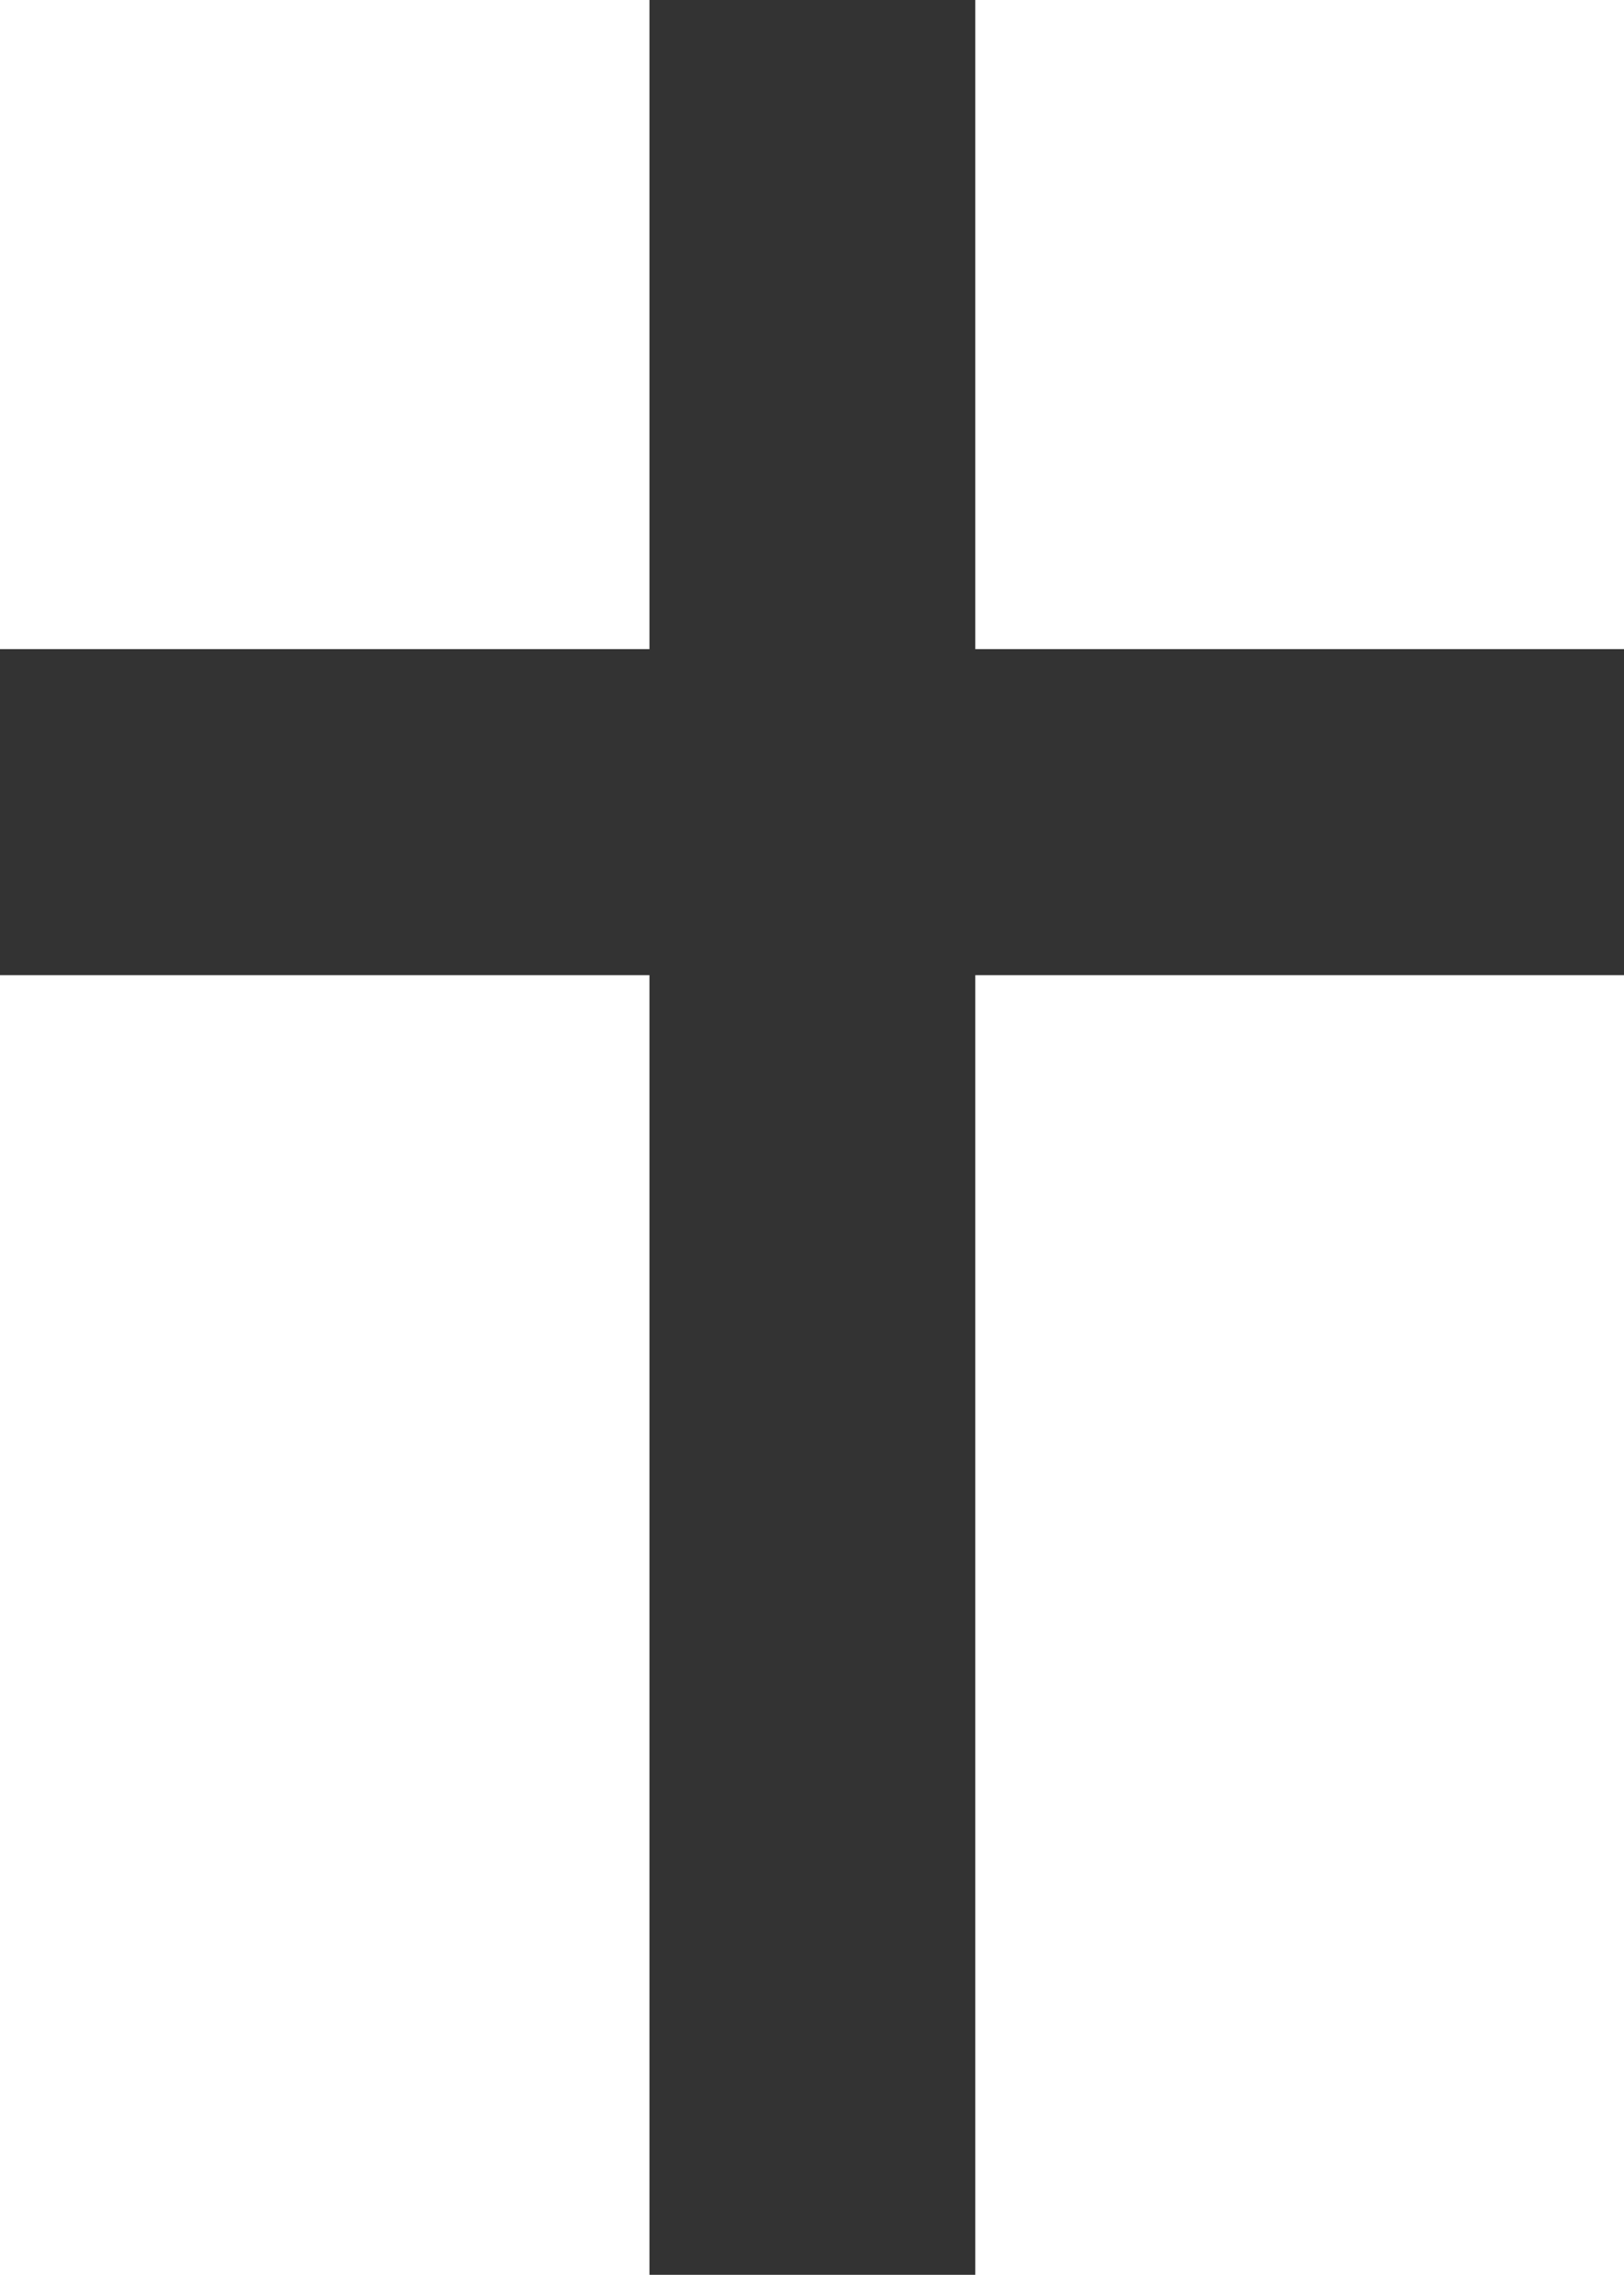 <svg xmlns="http://www.w3.org/2000/svg" viewBox="0 0 21.13 29.58"><defs><style>.cls-1{fill:#333;fill-rule:evenodd;}</style></defs><g id="Layer_2" data-name="Layer 2"><g id="Layer_1-2" data-name="Layer 1"><polygon class="cls-1" points="12.69 0 12.69 8.44 21.13 8.44 21.13 12.68 12.69 12.68 12.69 29.58 8.45 29.58 8.45 12.68 0 12.68 0 8.44 8.45 8.44 8.45 0 12.69 0"/></g></g></svg>